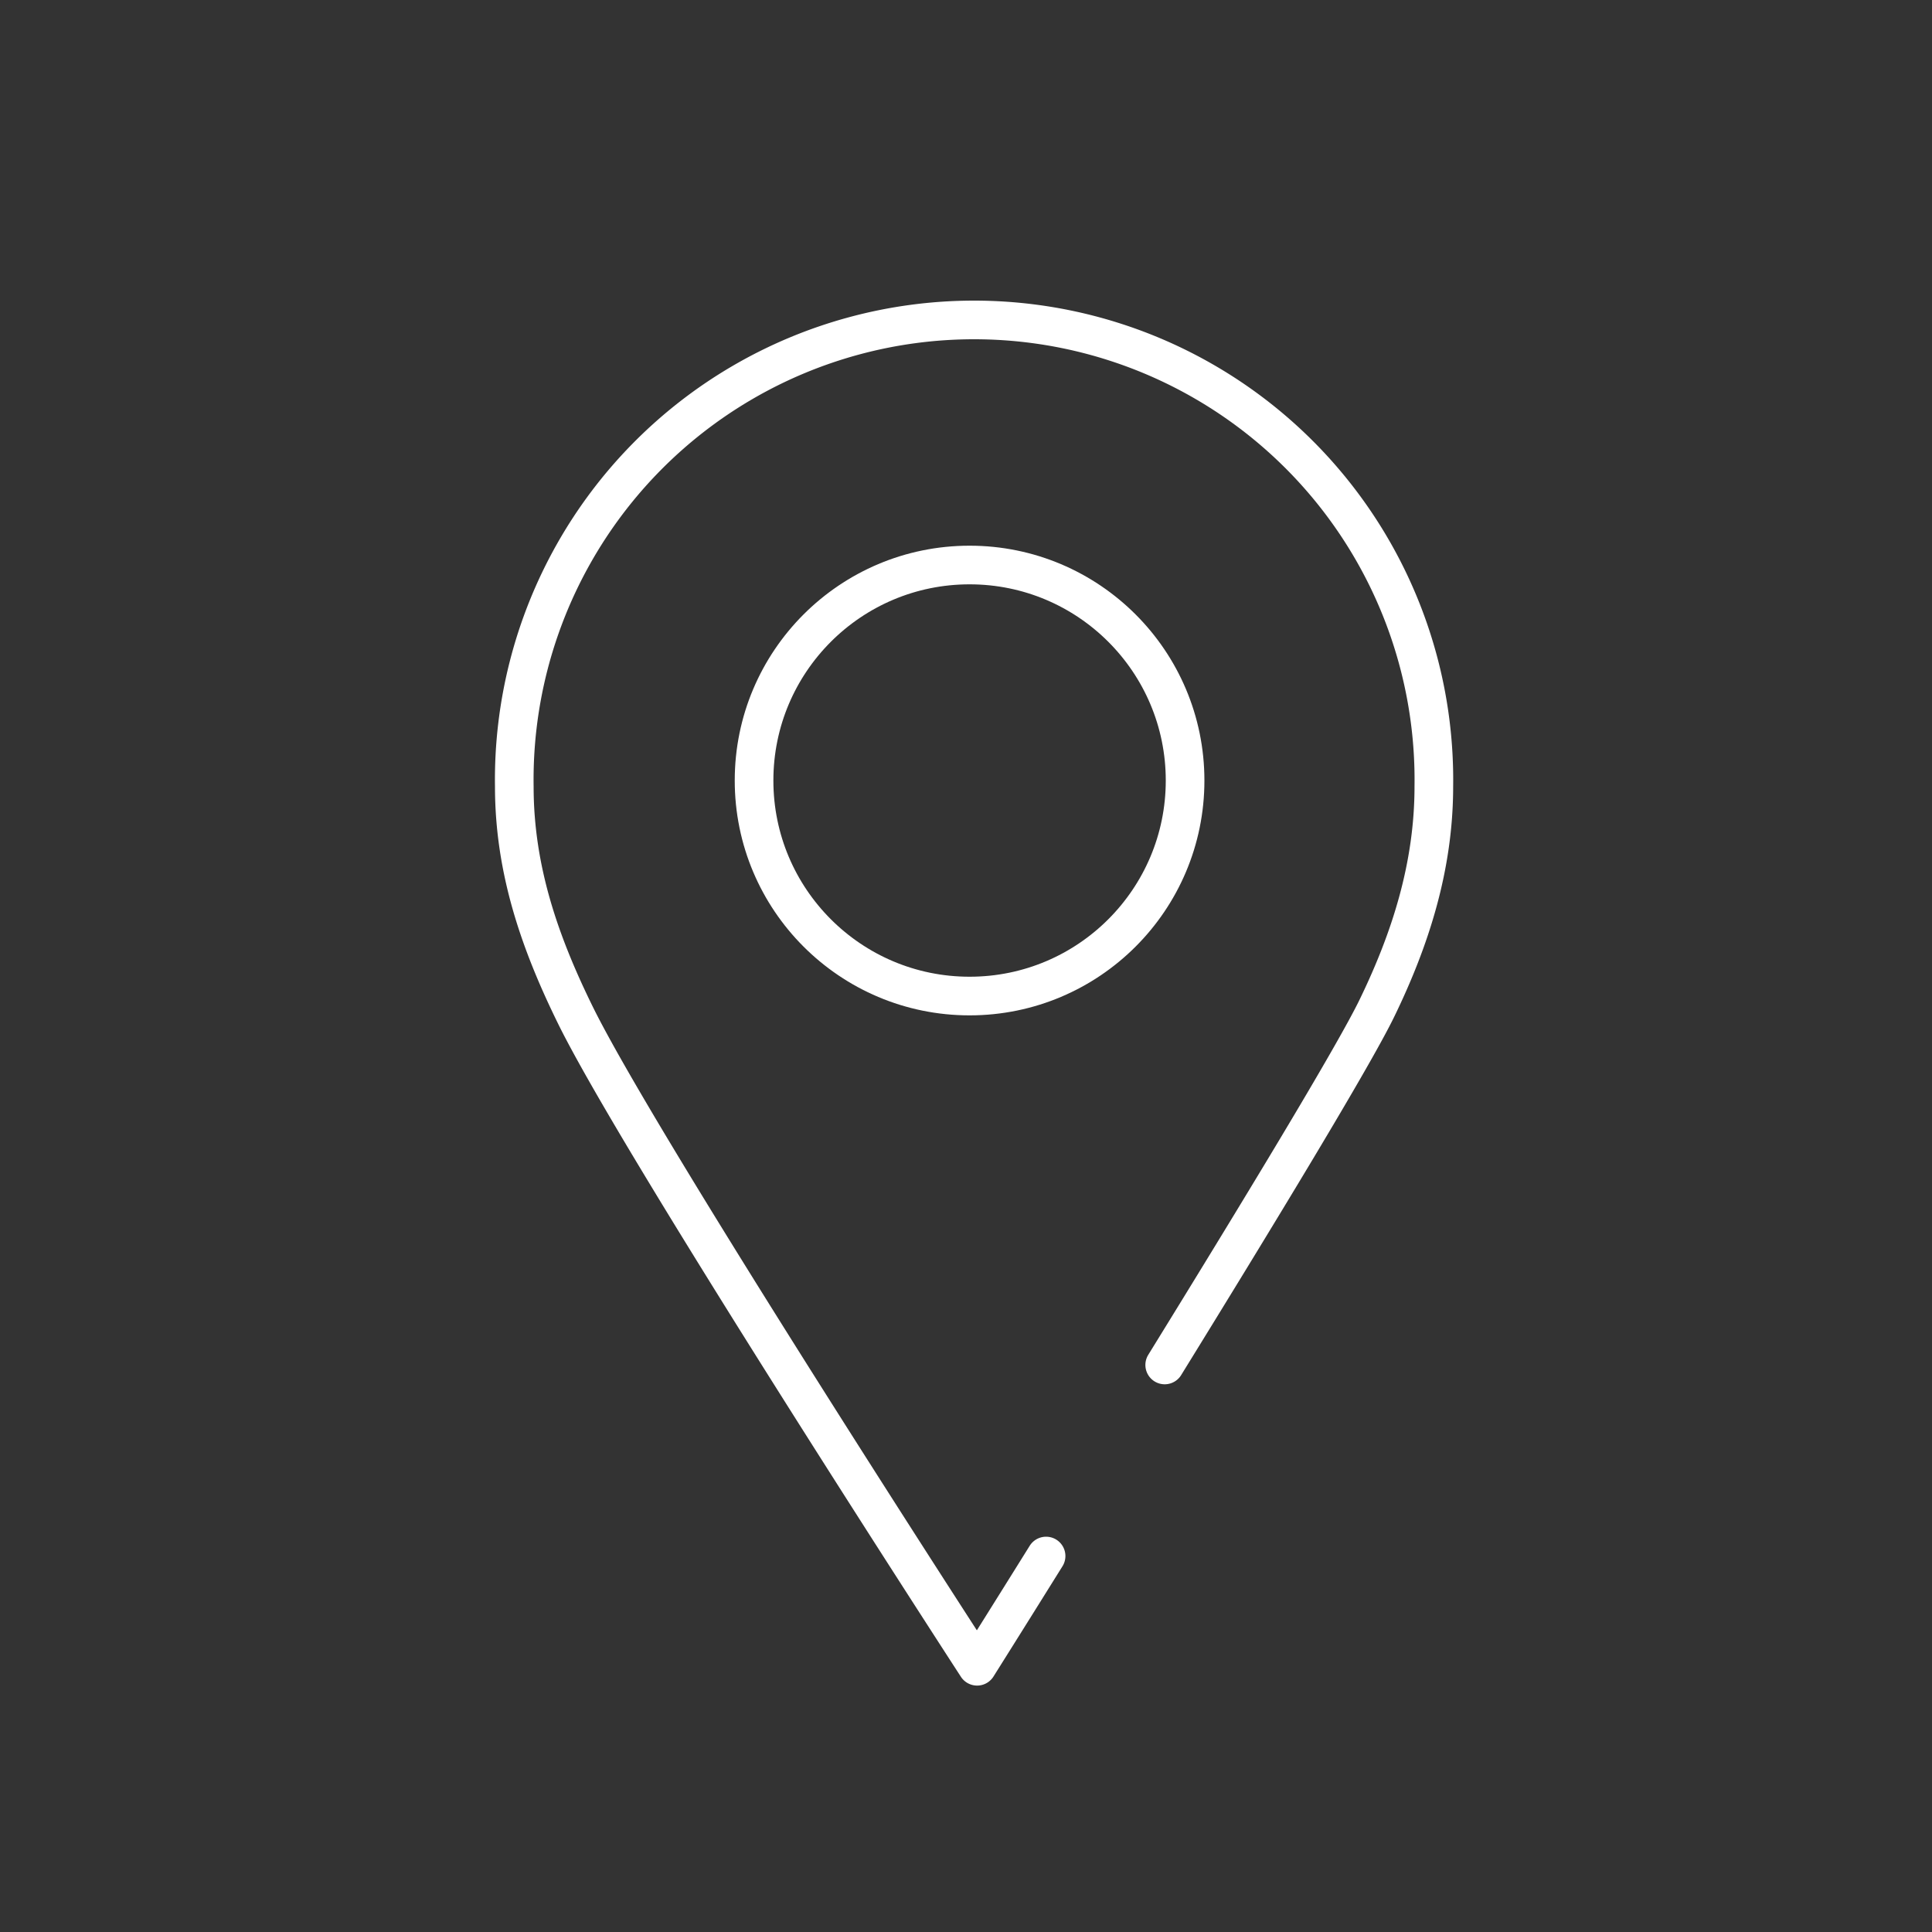 <svg id="Ebene_1" data-name="Ebene 1" xmlns="http://www.w3.org/2000/svg" viewBox="0 0 200 200">
  <rect x="0" y="0" width="200" height="200" fill="#333333" stroke="none"/>
  <circle cx="100.37" cy="80.8" r="22.31" fill="none" stroke="#fff" stroke-linecap="round" stroke-linejoin="round" stroke-width="4"/>
  <path d="M120.57,141.3c9.58-15.53,19.59-32,22-37,3.42-7.06,5.86-14.59,5.86-22.89a47.6,47.6,0,1,0-95.19,0c0,8.68,2.68,16.29,6.4,23.83,7,14.11,41.51,67.25,41.51,67.25s2.89-4.59,7.14-11.41" fill="none" stroke="#fff" stroke-linecap="round" stroke-linejoin="round" stroke-width="4"/>
</svg>
